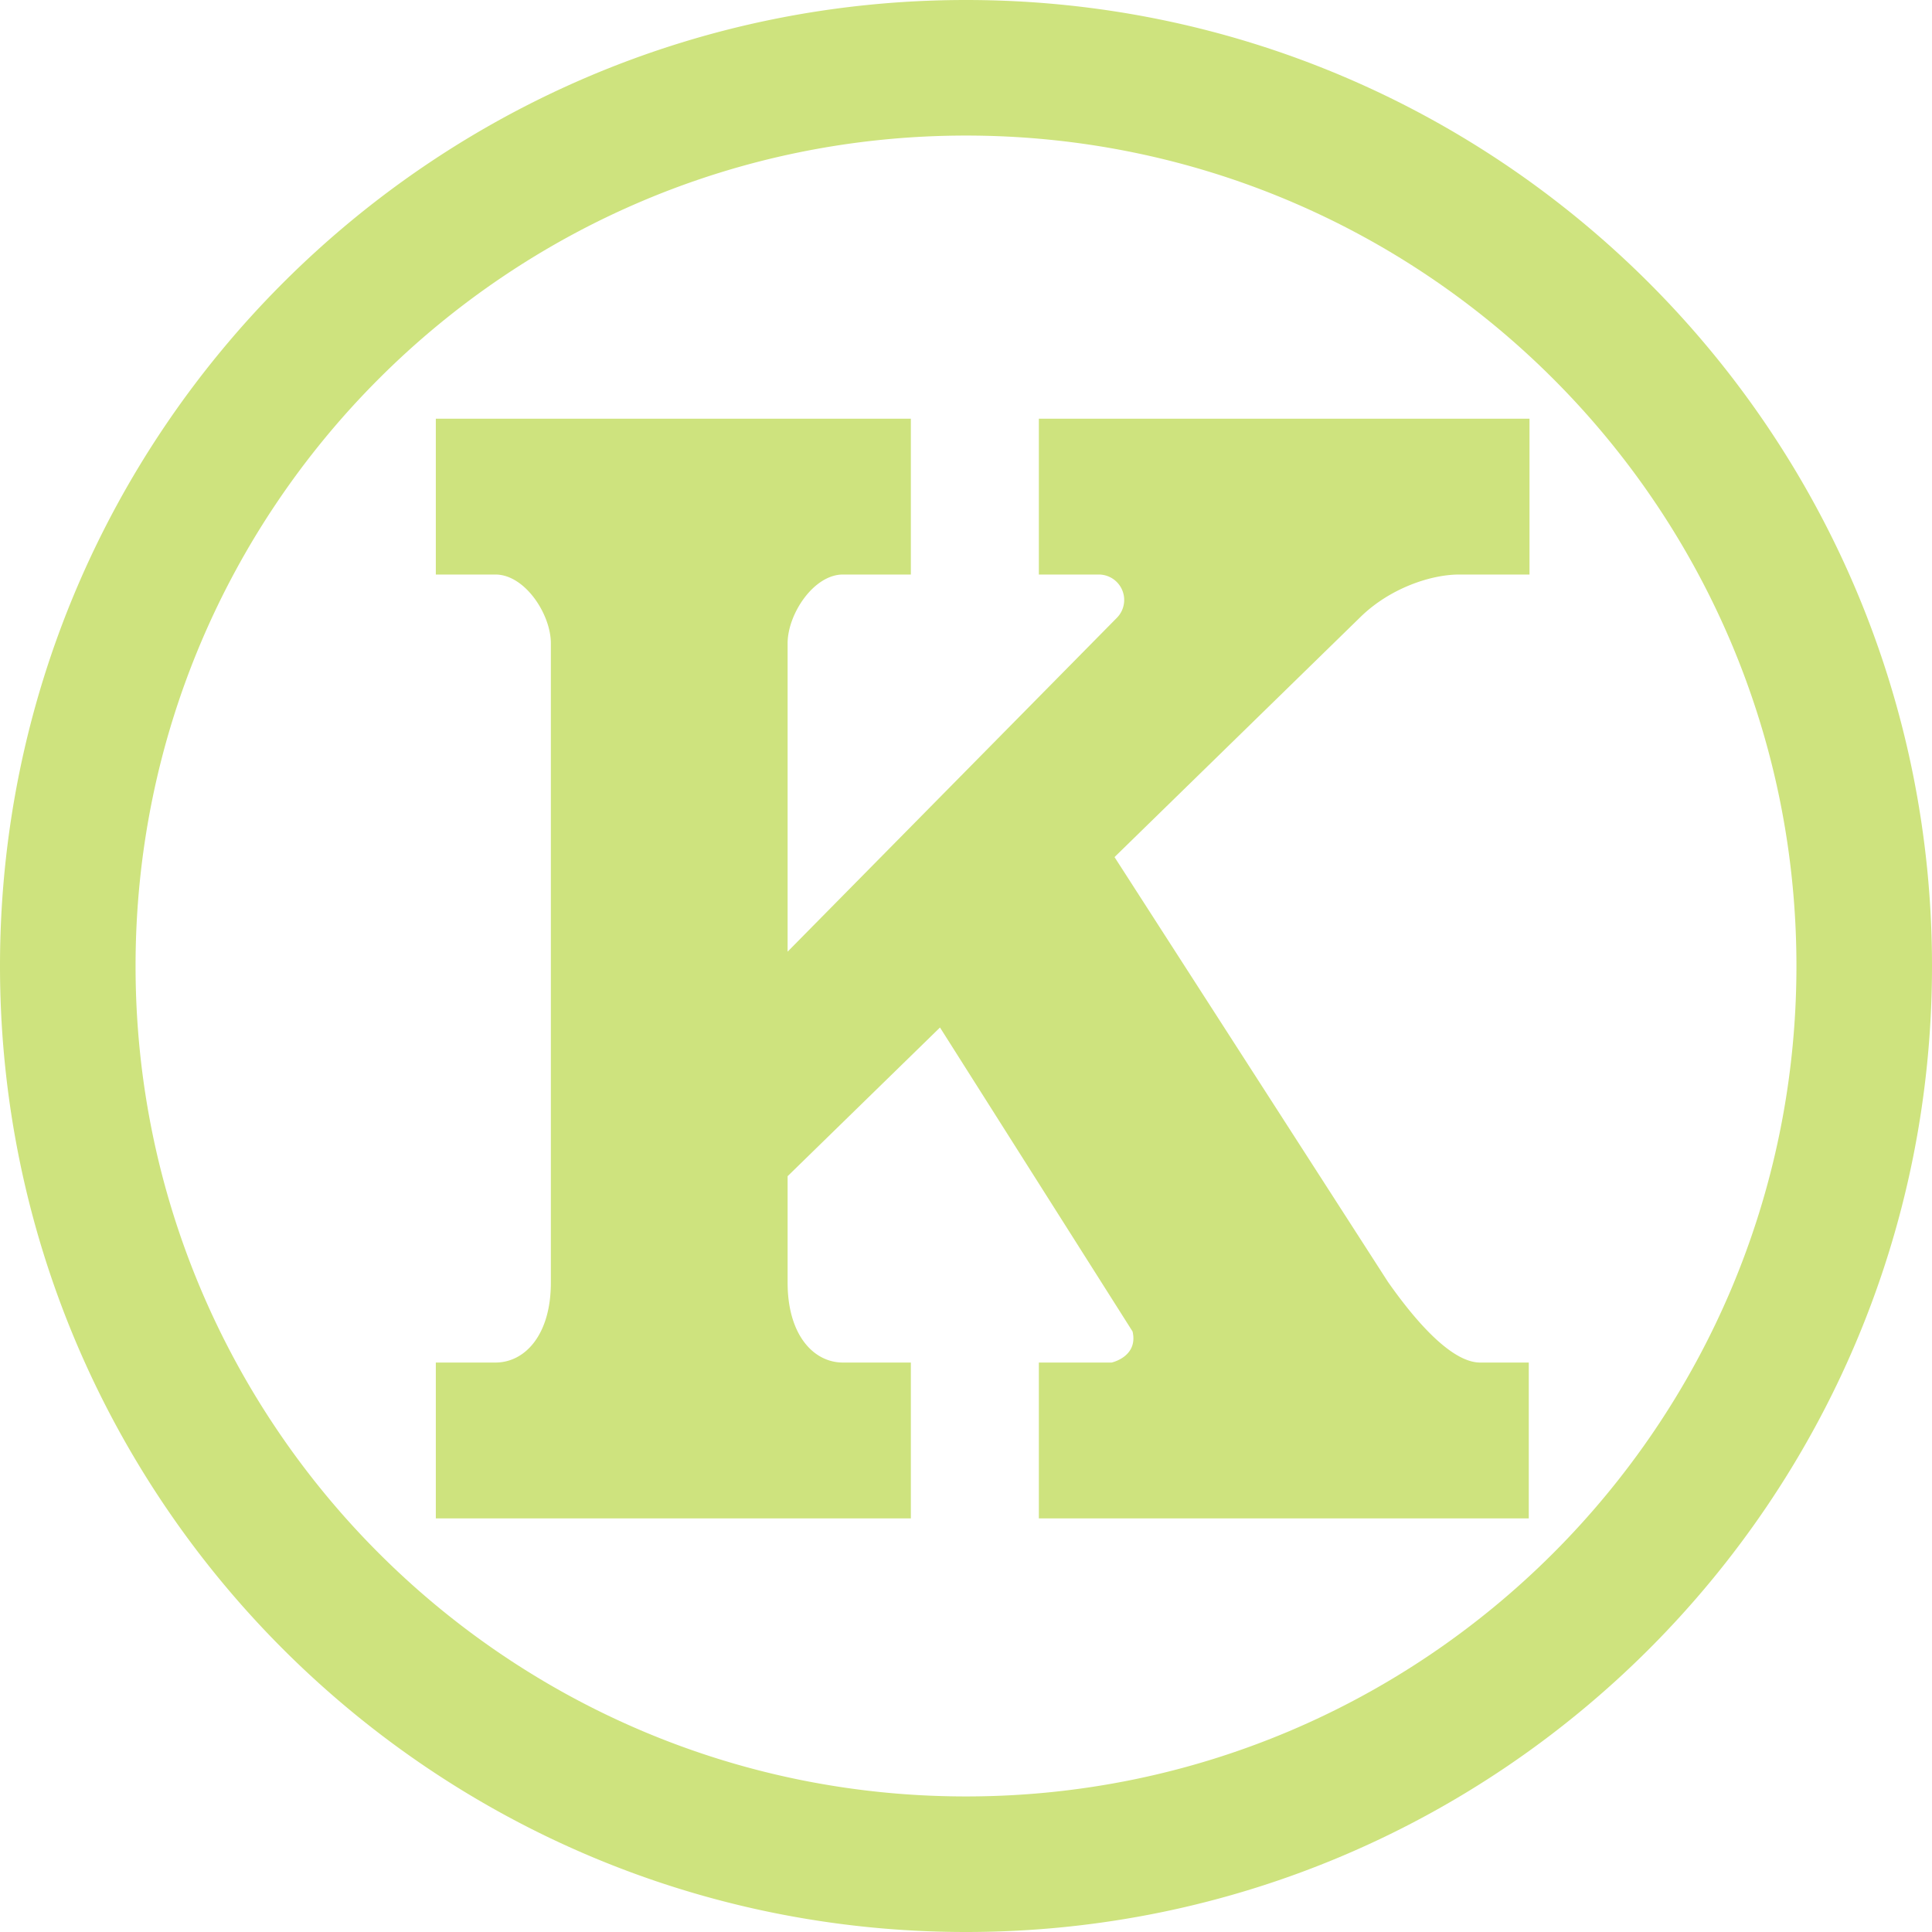 <svg role="img" width="32px" height="32px" viewBox="0 0 24 24" xmlns="http://www.w3.org/2000/svg"><title>Known</title><path fill="#cee37e" d="M18.387 16.926h.604v1.936h-6.086v-1.936h.904s.333-.072.26-.386l-2.392-3.776-1.893 1.847v1.322c0 .653.324.993.687.993h.844v1.936H5.414v-1.936h.741c.364 0 .688-.34.688-.993V7.992c0-.364-.324-.855-.688-.855h-.741V5.201h5.901v1.936h-.844c-.363 0-.687.491-.687.855v3.83l4.087-4.144a.316.316 0 0 0-.219-.541h-.747V5.201H19v1.936h-.872c-.363 0-.867.176-1.225.525l-3.058 2.985 3.396 5.276c.304.434.772 1.003 1.146 1.003zM24 12c0 6.627-5.373 12-12 12S0 18.627 0 12 5.373 0 12 0s12 5.373 12 12zm-1.684 0c0-5.697-4.619-10.316-10.316-10.316C6.303 1.684 1.684 6.303 1.684 12c0 5.697 4.619 10.316 10.316 10.316 5.697 0 10.316-4.619 10.316-10.316z"/></svg>